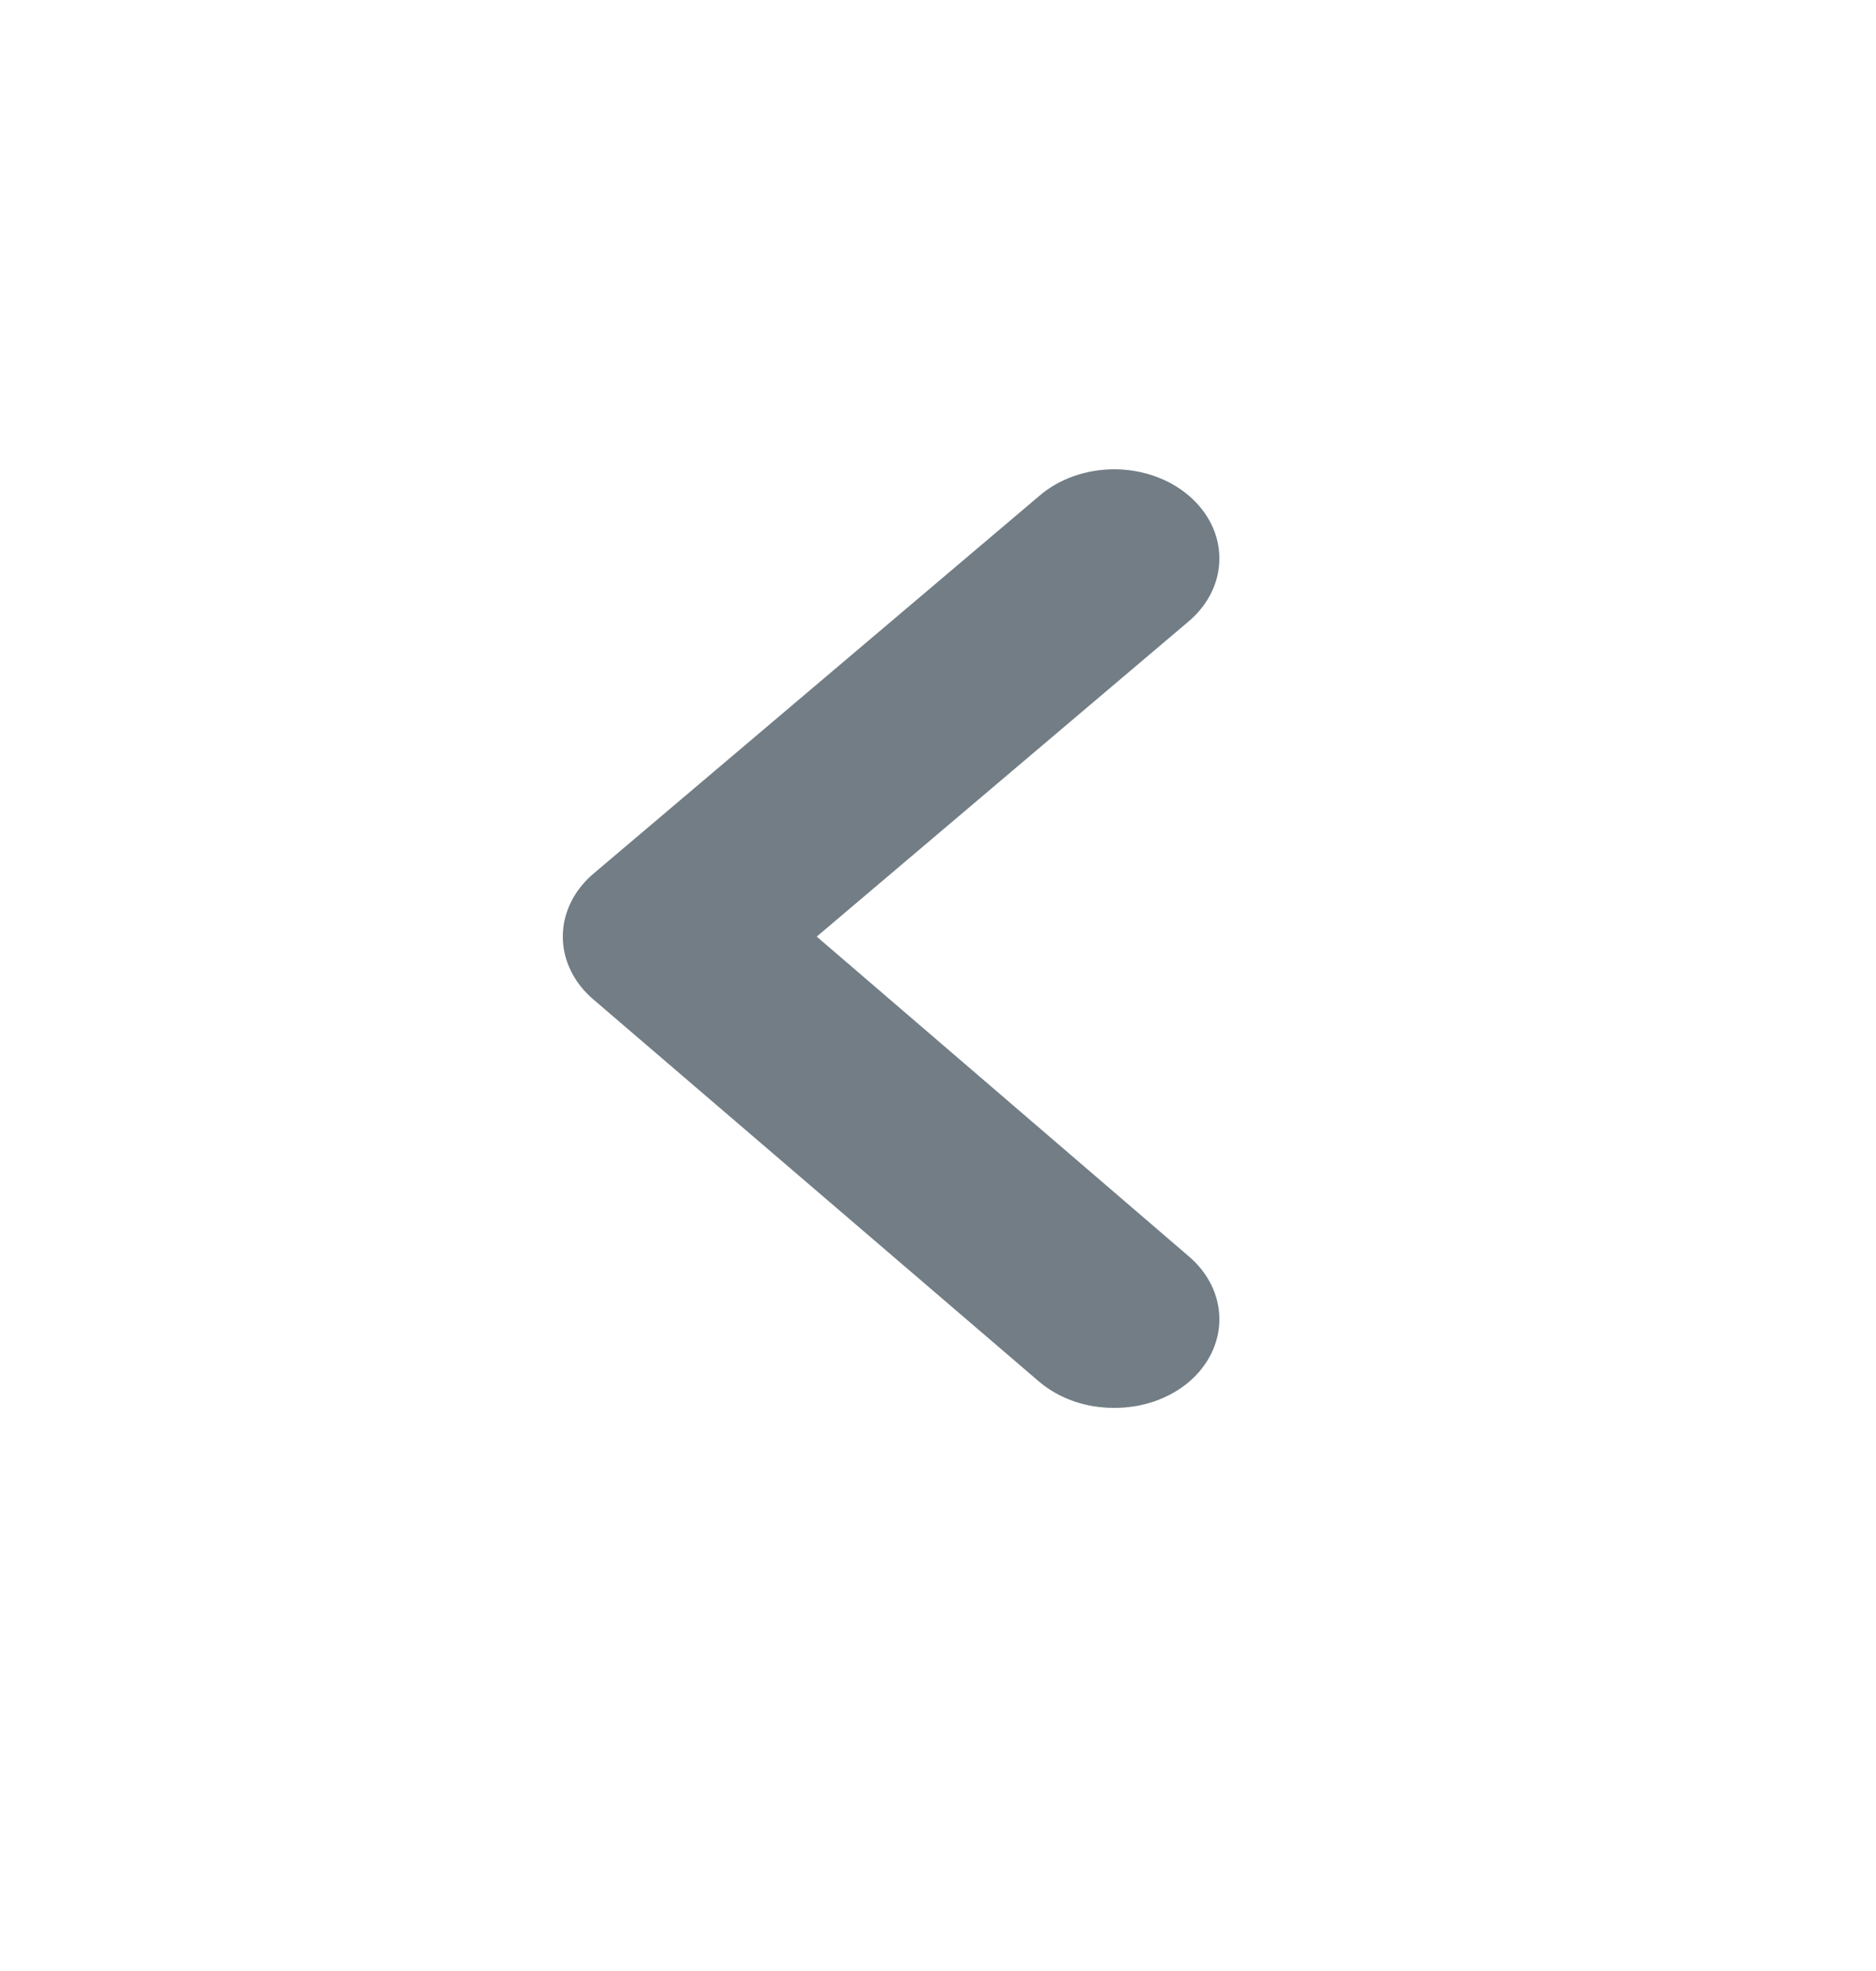 <svg width="20" height="21" viewBox="0 0 20 21" fill="none" xmlns="http://www.w3.org/2000/svg">
<path d="M8.707 9.979L12.674 6.619C12.883 6.441 13 6.201 13 5.95C13 5.699 12.883 5.459 12.674 5.281C12.57 5.192 12.446 5.121 12.309 5.073C12.173 5.025 12.026 5 11.879 5C11.731 5 11.584 5.025 11.447 5.073C11.311 5.121 11.187 5.192 11.083 5.281L6.331 9.305C6.226 9.393 6.143 9.498 6.086 9.614C6.029 9.73 6 9.854 6 9.979C6 10.104 6.029 10.228 6.086 10.344C6.143 10.46 6.226 10.565 6.331 10.653L11.083 14.725C11.188 14.813 11.312 14.882 11.448 14.93C11.585 14.977 11.731 15.001 11.879 15C12.026 15.001 12.172 14.977 12.309 14.93C12.445 14.882 12.569 14.813 12.674 14.725C12.883 14.547 13 14.306 13 14.056C13 13.805 12.883 13.564 12.674 13.386L8.707 9.979Z" fill="#727D85"/>
</svg>

